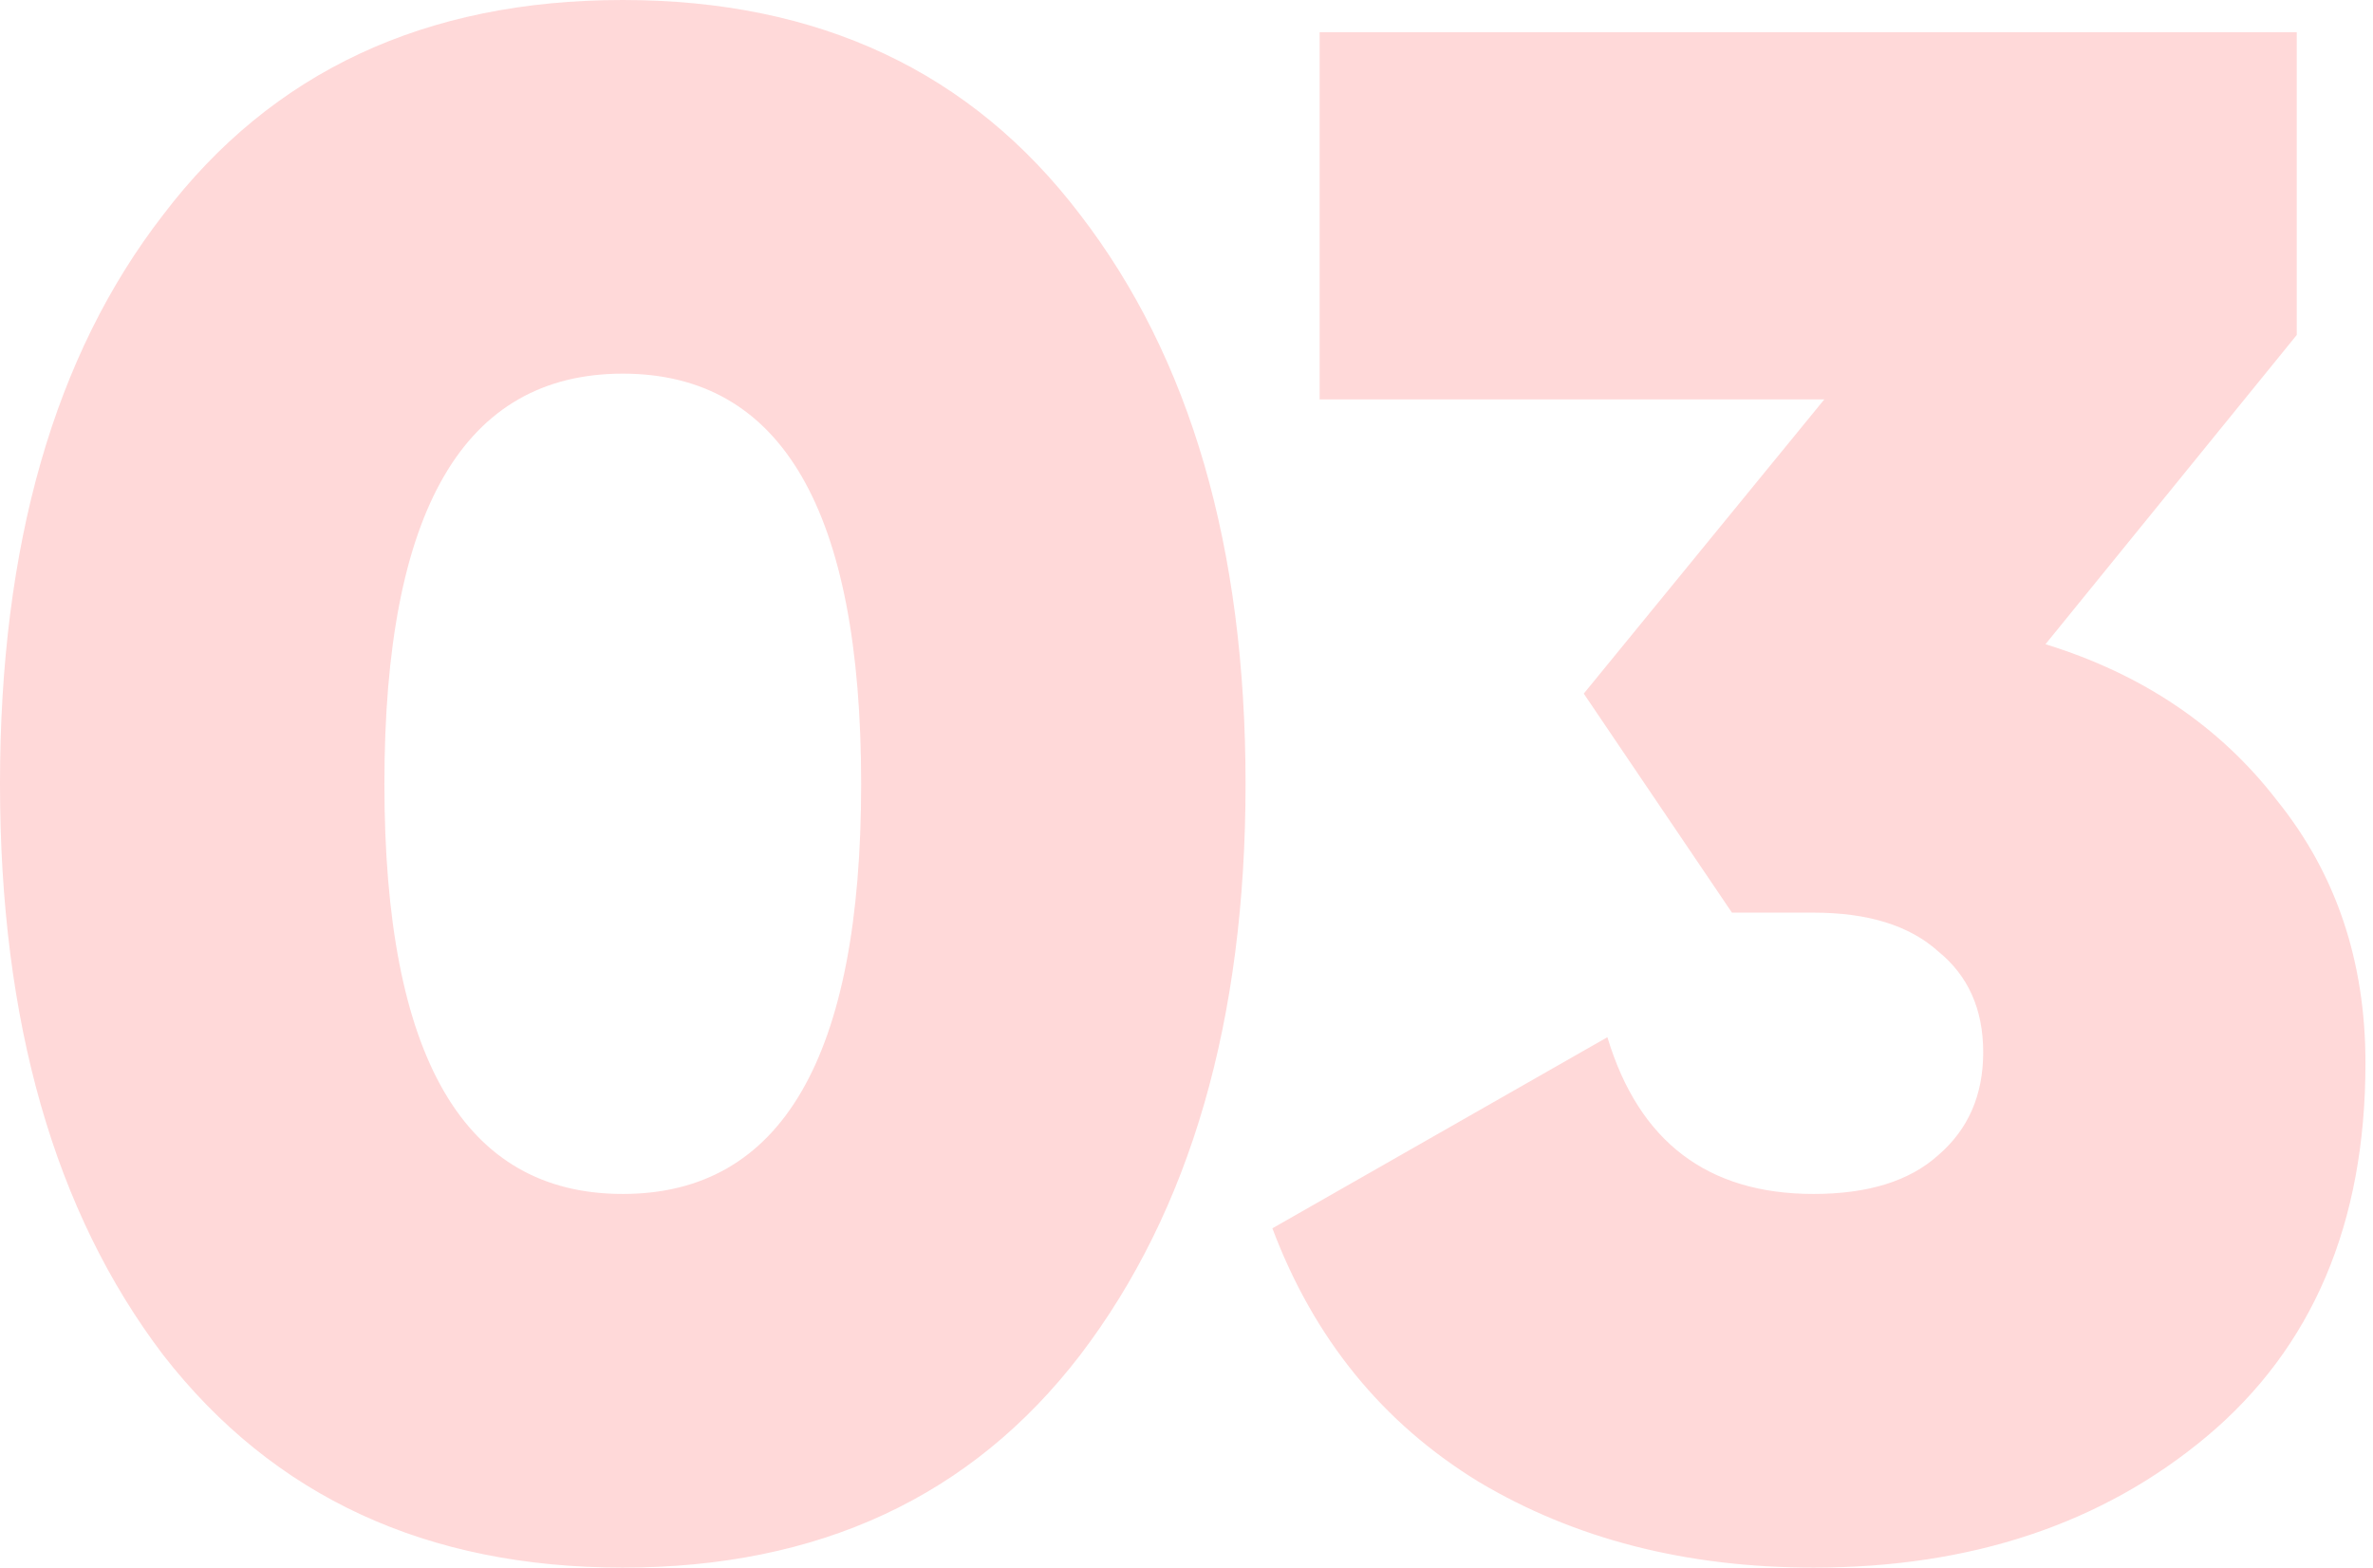 <?xml version="1.0" encoding="UTF-8"?> <svg xmlns="http://www.w3.org/2000/svg" width="221" height="146" viewBox="0 0 221 146" fill="none"> <path d="M100.6 126.2C90.467 139.4 76.267 146 58 146C39.733 146 25.467 139.4 15.2 126.2C5.067 112.867 7.45058e-08 95.133 7.45058e-08 73C7.45058e-08 50.733 5.067 33.067 15.2 20C25.333 6.667 39.6 -6.67572e-06 58 -6.67572e-06C76.267 -6.67572e-06 90.467 6.667 100.6 20C110.867 33.333 116 51 116 73C116 95 110.867 112.733 100.6 126.2ZM58 34.8C43.2 34.8 35.8 47.533 35.8 73C35.8 98.467 43.2 111.2 58 111.2C72.8 111.2 80.2 98.467 80.2 73C80.2 47.533 72.8 34.8 58 34.8ZM213.898 31.2L190.498 60C199.565 62.8 206.765 67.667 212.098 74.6C217.565 81.4 220.298 89.533 220.298 99C220.298 113.933 215.365 125.533 205.498 133.8C195.765 141.933 183.565 146 168.898 146C157.032 146 146.632 143.333 137.698 138C128.765 132.533 122.365 124.667 118.498 114.4L149.698 96.6C152.632 106.333 159.032 111.2 168.898 111.2C173.965 111.2 177.832 110 180.498 107.6C183.298 105.2 184.698 102 184.698 98C184.698 94 183.298 90.867 180.498 88.6C177.832 86.2 173.965 85 168.898 85H161.298L147.498 64.6L169.898 37.2H122.898V3H213.898V31.2Z" fill="#FF0002" fill-opacity="0.15"></path> </svg> 